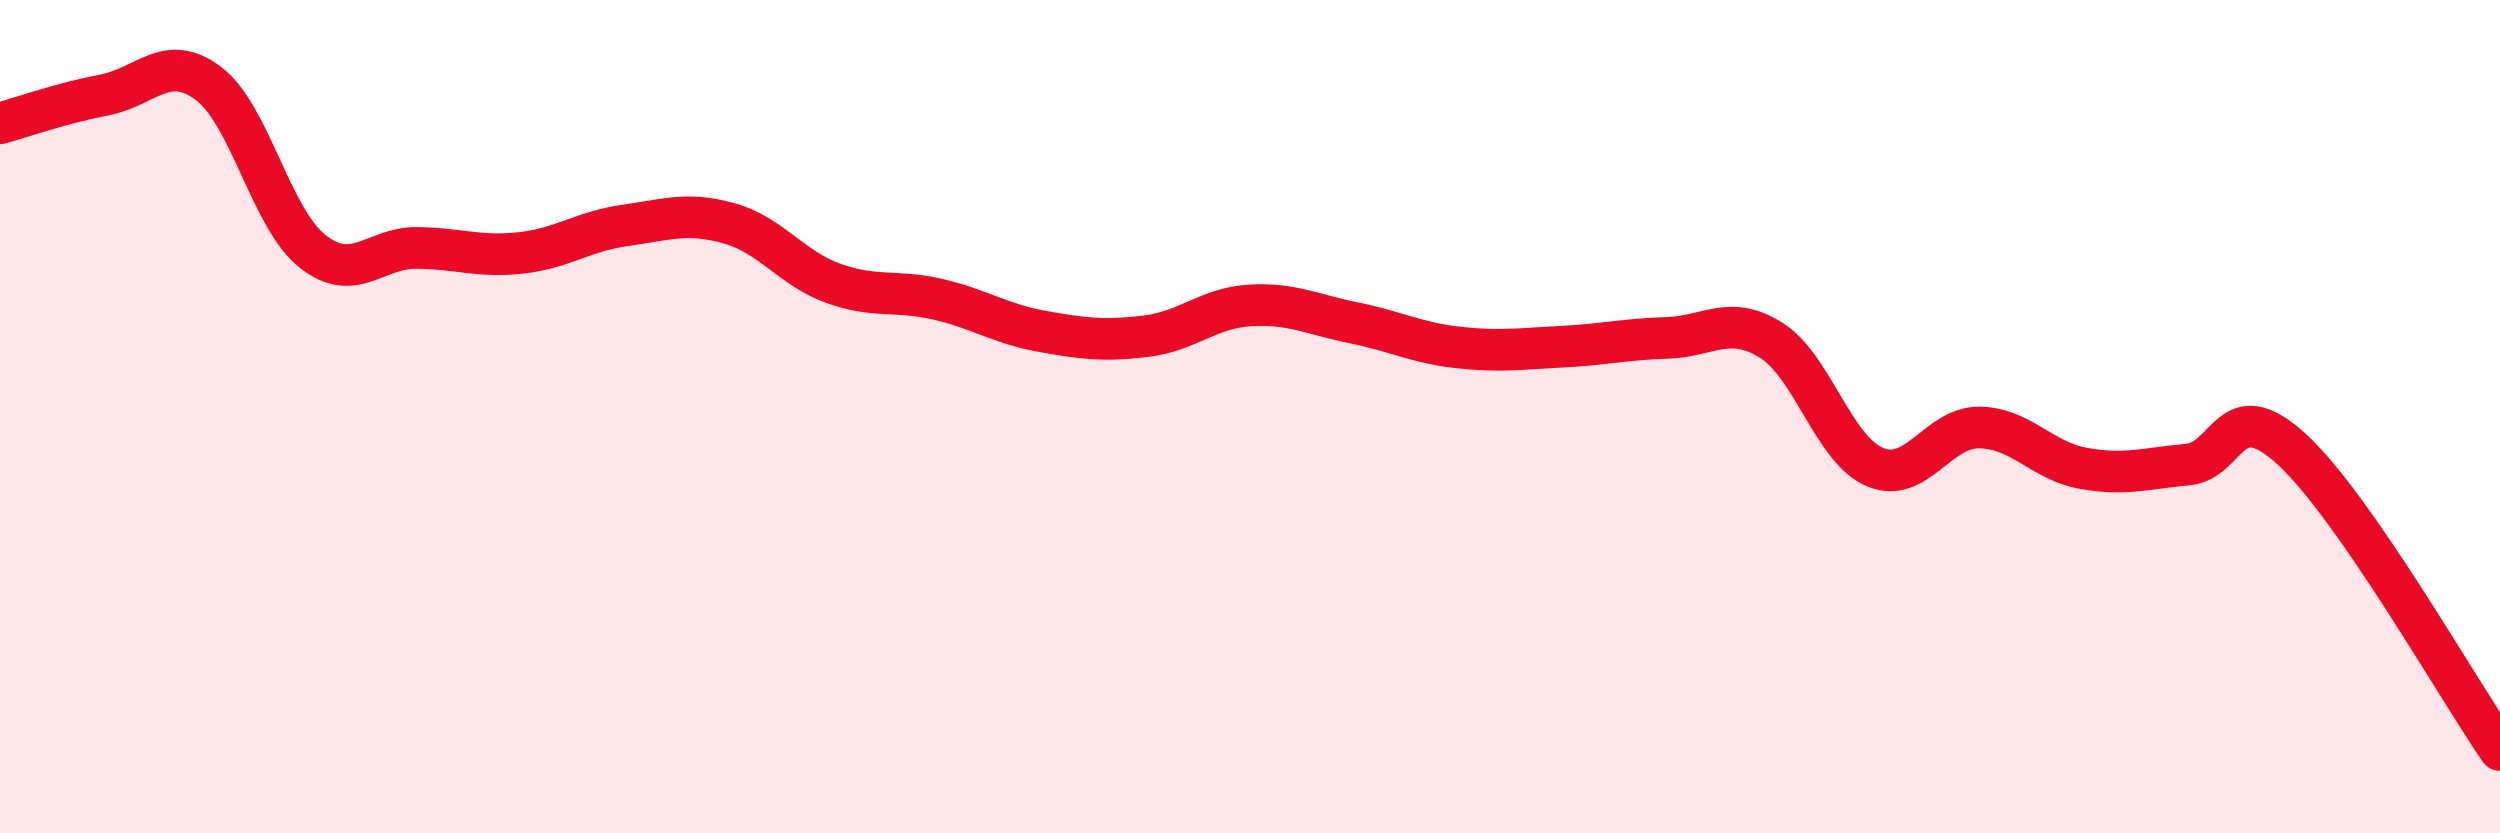 
    <svg width="60" height="20" viewBox="0 0 60 20" xmlns="http://www.w3.org/2000/svg">
      <path
        d="M 0,2.96 C 0.5,2.82 1.5,2.47 2.5,2.28 C 3.5,2.09 4,1.25 5,2 C 6,2.75 6.5,5.24 7.5,6.03 C 8.5,6.82 9,5.94 10,5.95 C 11,5.96 11.5,6.18 12.5,6.07 C 13.5,5.96 14,5.55 15,5.41 C 16,5.27 16.5,5.08 17.5,5.36 C 18.5,5.64 19,6.44 20,6.8 C 21,7.16 21.5,6.95 22.5,7.18 C 23.5,7.41 24,7.77 25,7.95 C 26,8.13 26.5,8.19 27.5,8.07 C 28.5,7.95 29,7.39 30,7.33 C 31,7.27 31.5,7.55 32.5,7.75 C 33.5,7.95 34,8.23 35,8.34 C 36,8.45 36.5,8.37 37.5,8.32 C 38.5,8.27 39,8.14 40,8.11 C 41,8.08 41.5,7.54 42.5,8.16 C 43.5,8.78 44,10.79 45,11.21 C 46,11.63 46.5,10.25 47.5,10.26 C 48.5,10.27 49,11.06 50,11.24 C 51,11.42 51.5,11.24 52.5,11.15 C 53.5,11.06 53.5,9.41 55,10.78 C 56.5,12.15 59,16.56 60,18L60 20L0 20Z"
        fill="#EB0A25"
        opacity="0.1"
        stroke-linecap="round"
        stroke-linejoin="round"
      />
      <path
        d="M 0,2.96 C 0.5,2.82 1.5,2.47 2.5,2.28 C 3.5,2.09 4,1.25 5,2 C 6,2.75 6.5,5.24 7.5,6.03 C 8.5,6.82 9,5.94 10,5.95 C 11,5.96 11.5,6.18 12.5,6.07 C 13.5,5.96 14,5.55 15,5.41 C 16,5.27 16.5,5.08 17.5,5.36 C 18.5,5.64 19,6.44 20,6.8 C 21,7.16 21.5,6.95 22.5,7.18 C 23.5,7.41 24,7.77 25,7.95 C 26,8.13 26.5,8.19 27.5,8.07 C 28.5,7.95 29,7.39 30,7.33 C 31,7.27 31.5,7.55 32.5,7.75 C 33.5,7.95 34,8.23 35,8.34 C 36,8.45 36.5,8.37 37.5,8.32 C 38.5,8.27 39,8.14 40,8.11 C 41,8.08 41.5,7.54 42.5,8.16 C 43.5,8.78 44,10.79 45,11.21 C 46,11.63 46.5,10.25 47.5,10.26 C 48.5,10.27 49,11.06 50,11.24 C 51,11.42 51.5,11.24 52.5,11.15 C 53.5,11.06 53.5,9.41 55,10.78 C 56.5,12.15 59,16.56 60,18"
        stroke="#EB0A25"
        stroke-width="1"
        fill="none"
        stroke-linecap="round"
        stroke-linejoin="round"
      />
    </svg>
  